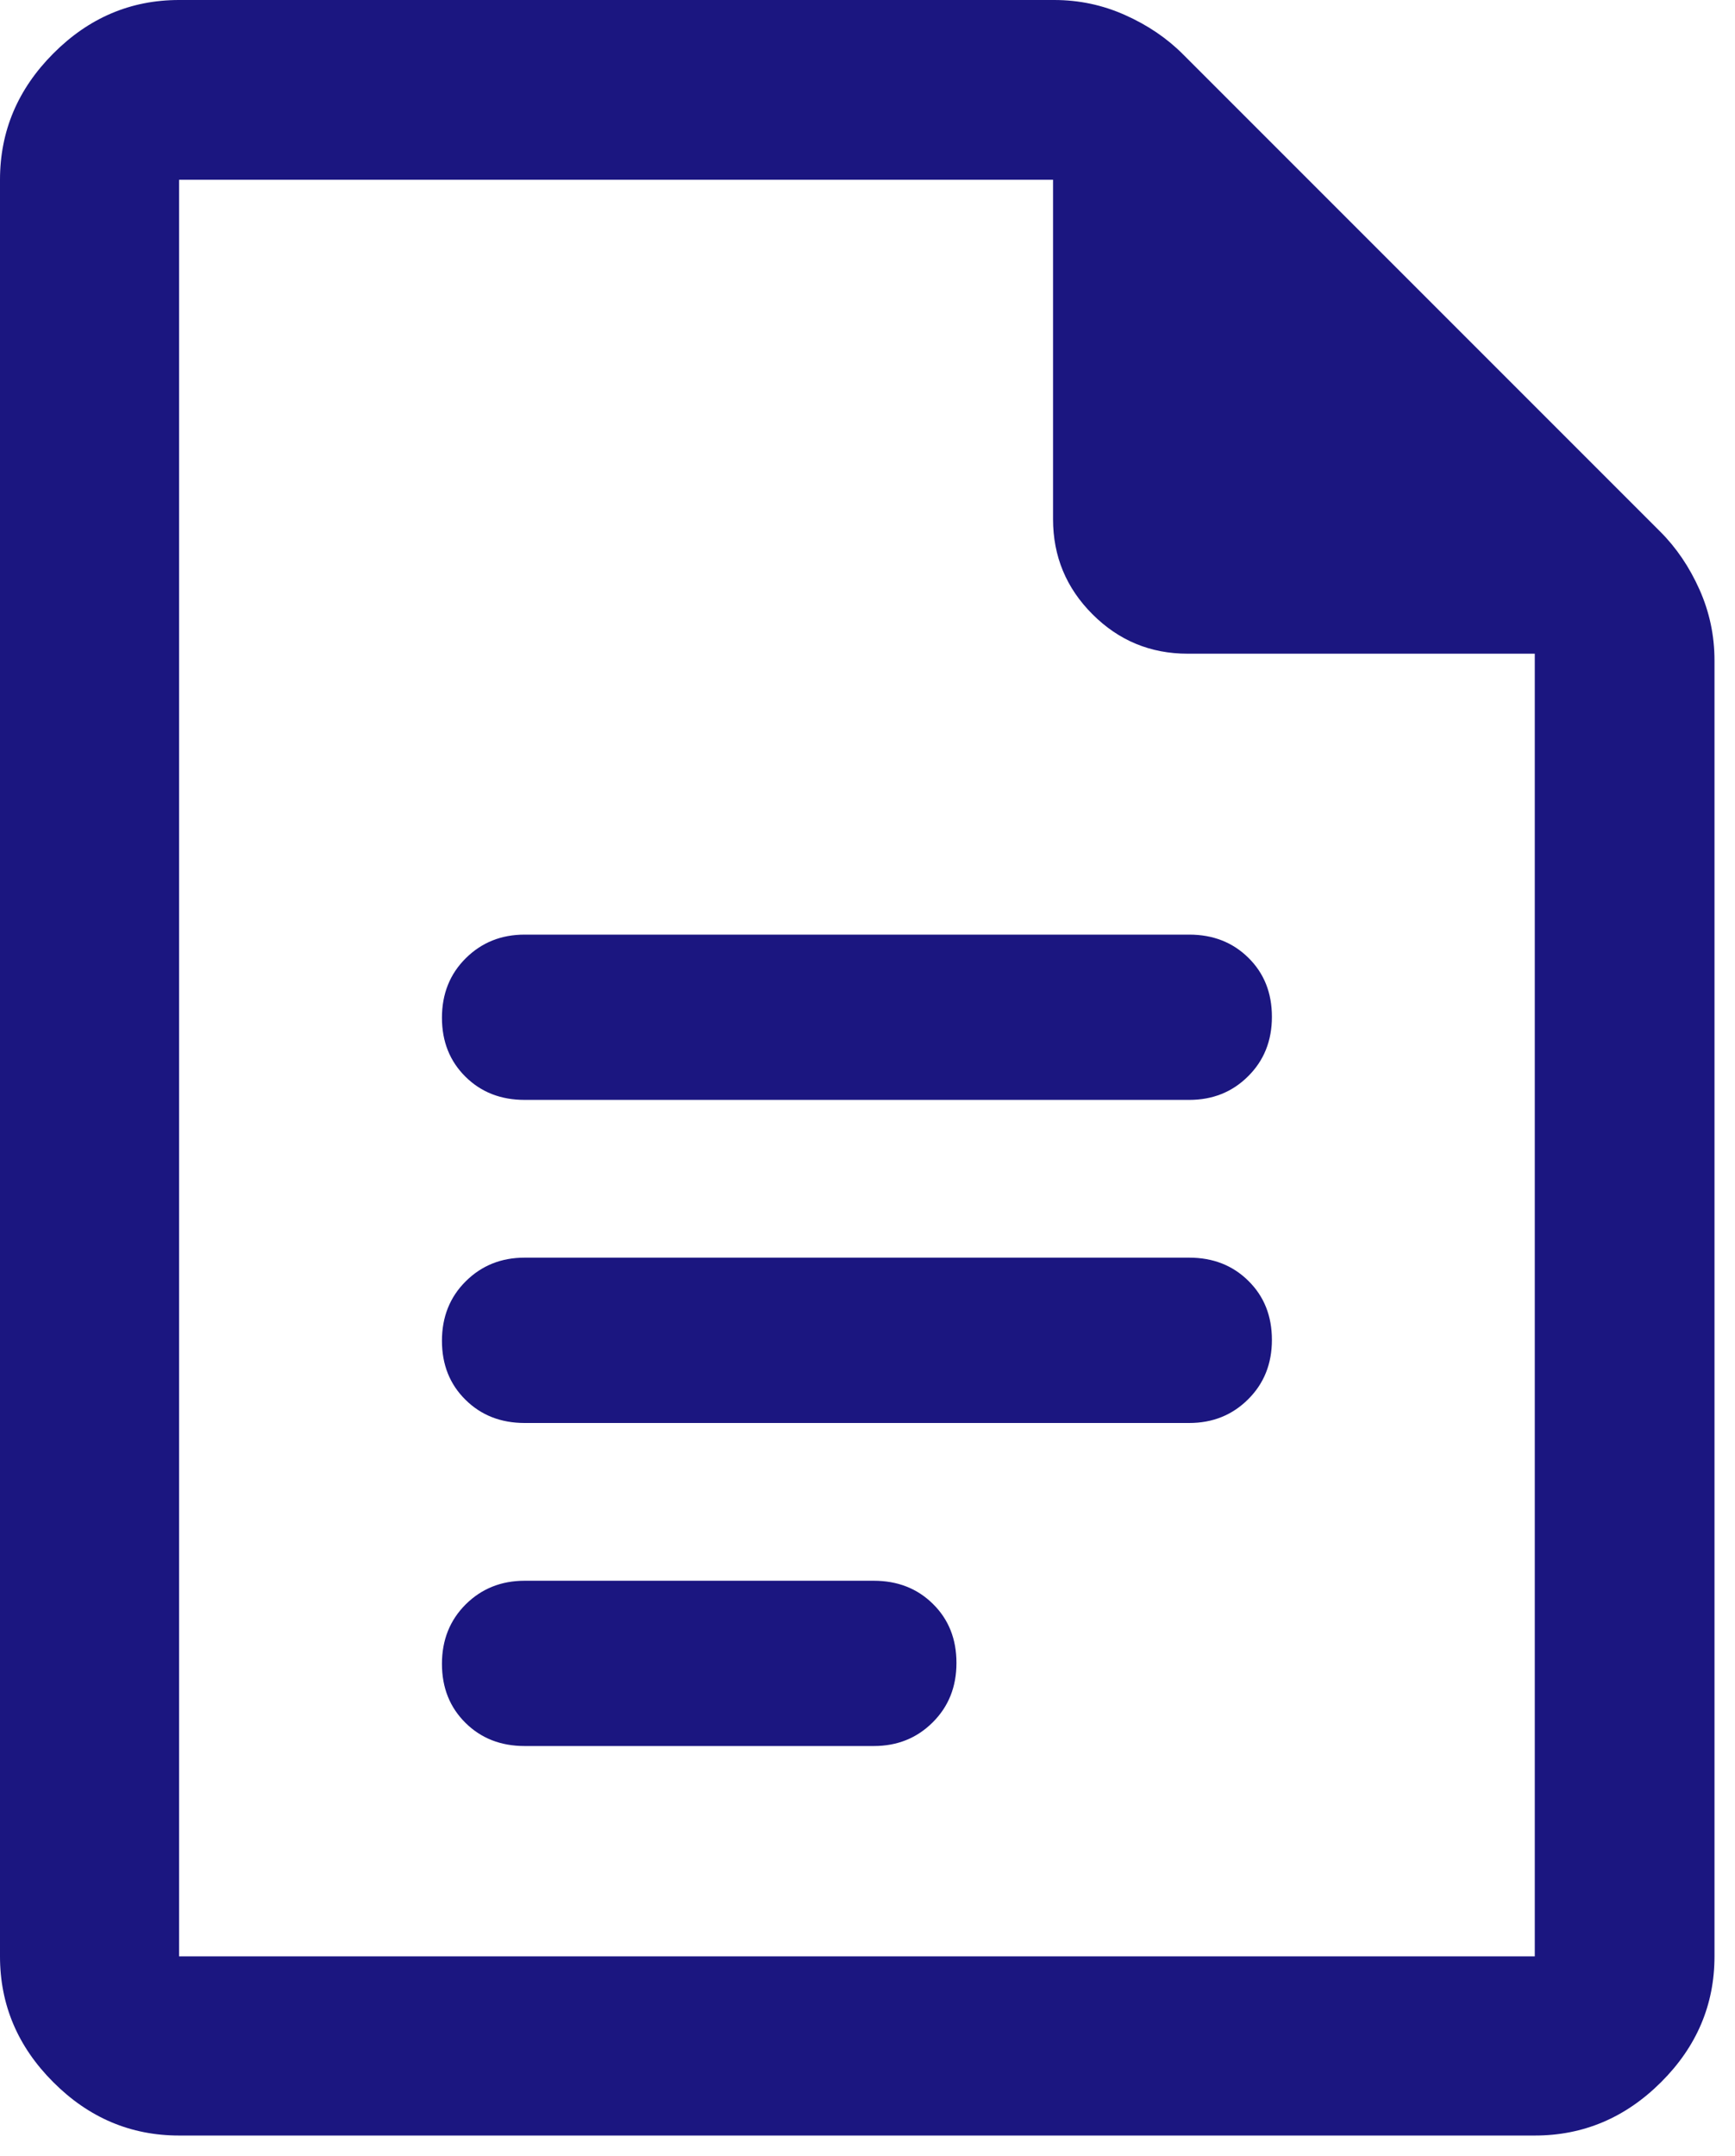 <?xml version="1.0" encoding="utf-8"?>
<svg xmlns="http://www.w3.org/2000/svg" fill="none" height="100%" overflow="visible" preserveAspectRatio="none" style="display: block;" viewBox="0 0 33 41" width="100%">
<path d="M9.979 20.916H22.619C23.065 20.916 23.438 20.767 23.739 20.467C24.041 20.168 24.192 19.791 24.192 19.336C24.192 18.881 24.043 18.507 23.744 18.213C23.447 17.92 23.072 17.773 22.619 17.773H9.979C9.533 17.773 9.16 17.923 8.858 18.223C8.557 18.522 8.406 18.899 8.406 19.354C8.406 19.808 8.556 20.182 8.854 20.476C9.151 20.77 9.526 20.916 9.979 20.916ZM9.979 27.06H22.619C23.065 27.06 23.438 26.91 23.739 26.61C24.041 26.311 24.192 25.934 24.192 25.48C24.192 25.025 24.043 24.651 23.744 24.357C23.447 24.063 23.072 23.916 22.619 23.916H9.979C9.533 23.916 9.16 24.066 8.858 24.366C8.557 24.665 8.406 25.042 8.406 25.497C8.406 25.952 8.556 26.326 8.854 26.619C9.151 26.913 9.526 27.06 9.979 27.06ZM9.979 33.203H16.619C17.065 33.203 17.438 33.054 17.739 32.754C18.041 32.455 18.192 32.078 18.192 31.623C18.192 31.168 18.043 30.794 17.744 30.5C17.447 30.207 17.072 30.06 16.619 30.06H9.979C9.533 30.06 9.16 30.21 8.858 30.509C8.557 30.809 8.406 31.186 8.406 31.64C8.406 32.095 8.556 32.469 8.854 32.763C9.151 33.057 9.526 33.203 9.979 33.203ZM3.406 40.61C2.486 40.61 1.689 40.272 1.014 39.596C0.338 38.921 0 38.123 0 37.203V3.418C0 2.495 0.338 1.695 1.014 1.017C1.689 0.339 2.486 0 3.406 0H20.051C20.523 0 20.972 0.095 21.399 0.286C21.827 0.477 22.194 0.725 22.5 1.032L31.578 10.11C31.885 10.416 32.133 10.783 32.324 11.21C32.515 11.638 32.61 12.087 32.61 12.559V37.203C32.61 38.123 32.271 38.921 31.593 39.596C30.915 40.272 30.115 40.61 29.192 40.61H3.406ZM29.192 12.431H22.589C21.882 12.431 21.279 12.181 20.779 11.681C20.279 11.181 20.029 10.578 20.029 9.871V3.418H3.406V37.203H29.192V12.431Z" fill="#1B1680" id="Vector"/>
</svg>